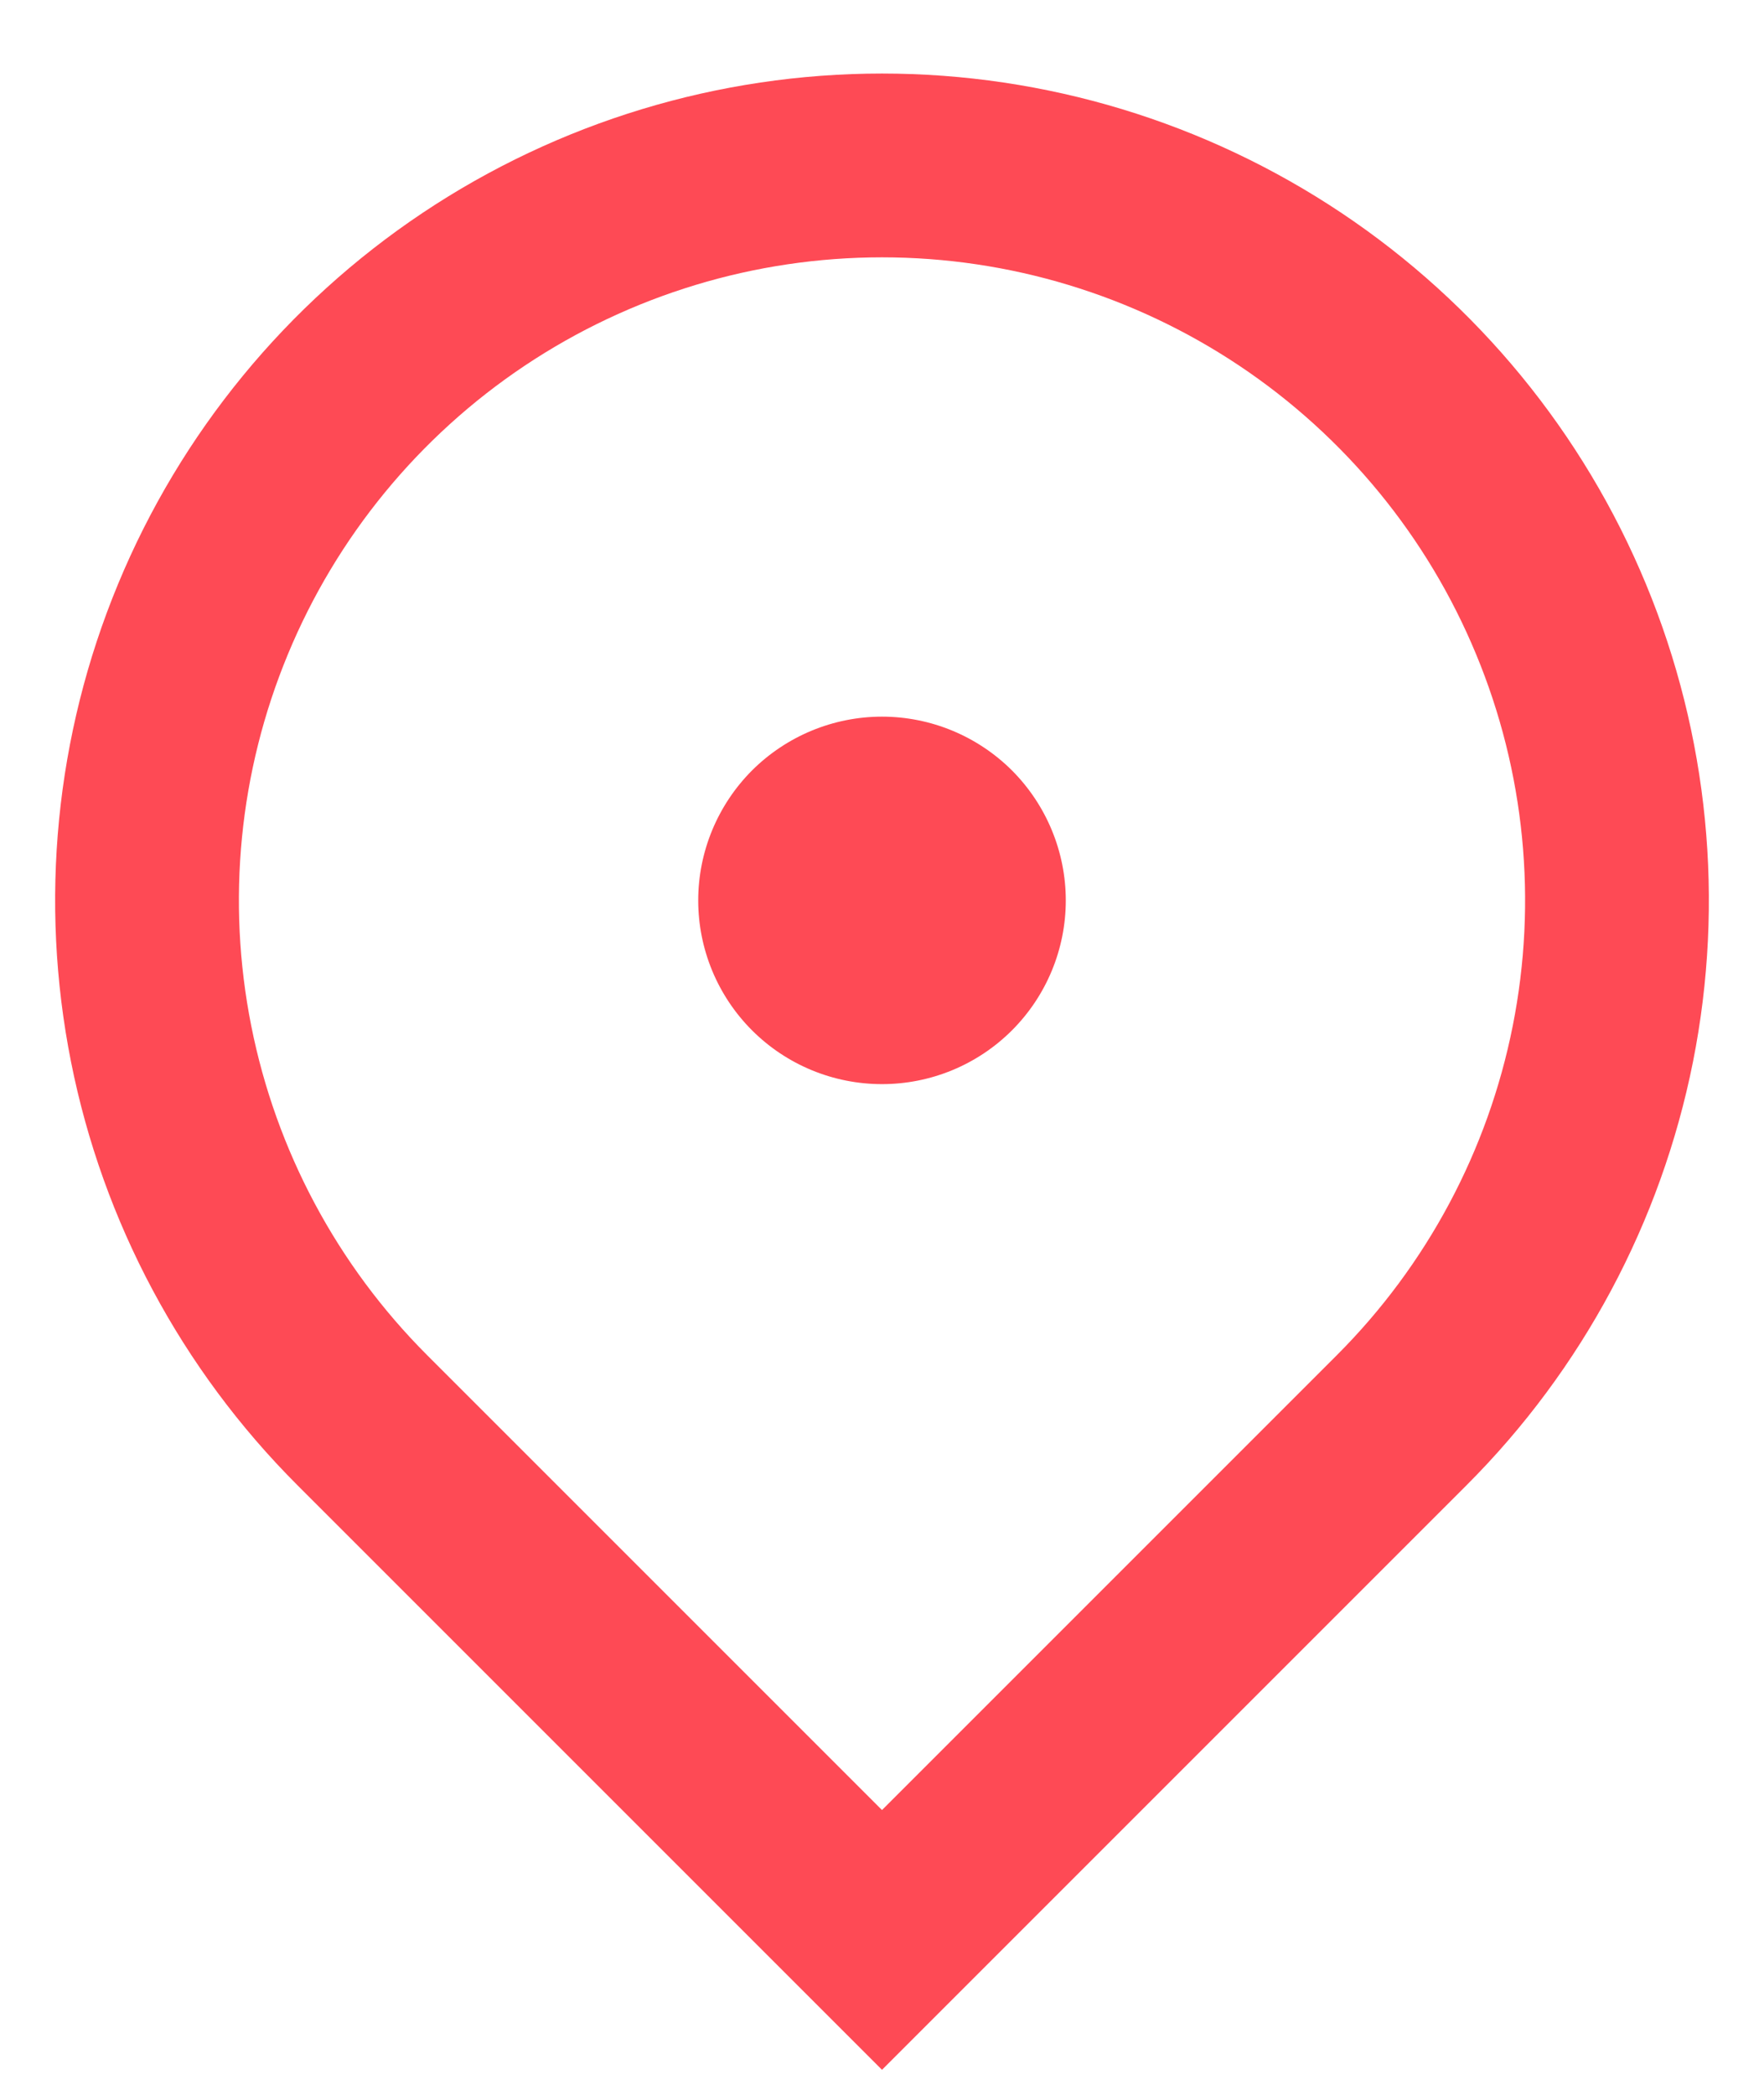 <svg width="16" height="19" viewBox="0 0 16 19" fill="none" xmlns="http://www.w3.org/2000/svg">
<path d="M8 18.773L2.697 13.47C1.648 12.421 0.933 11.085 0.644 9.63C0.355 8.175 0.503 6.667 1.071 5.297C1.639 3.926 2.6 2.755 3.833 1.931C5.067 1.107 6.517 0.667 8 0.667C9.483 0.667 10.933 1.107 12.167 1.931C13.4 2.755 14.361 3.926 14.929 5.297C15.497 6.667 15.645 8.175 15.356 9.63C15.066 11.085 14.352 12.421 13.303 13.47L8 18.773ZM12.125 12.292C12.941 11.476 13.496 10.437 13.721 9.305C13.946 8.173 13.831 7.001 13.389 5.935C12.948 4.869 12.2 3.958 11.241 3.317C10.281 2.676 9.154 2.334 8 2.334C6.846 2.334 5.719 2.676 4.759 3.317C3.8 3.958 3.052 4.869 2.611 5.935C2.169 7.001 2.054 8.173 2.279 9.305C2.504 10.437 3.059 11.476 3.875 12.292L8 16.417L12.125 12.292ZM8 9.833C7.558 9.833 7.134 9.658 6.821 9.345C6.509 9.033 6.333 8.609 6.333 8.167C6.333 7.725 6.509 7.301 6.821 6.988C7.134 6.676 7.558 6.5 8 6.5C8.442 6.5 8.866 6.676 9.179 6.988C9.491 7.301 9.667 7.725 9.667 8.167C9.667 8.609 9.491 9.033 9.179 9.345C8.866 9.658 8.442 9.833 8 9.833Z" fill="#FE4A55"/>
</svg>
